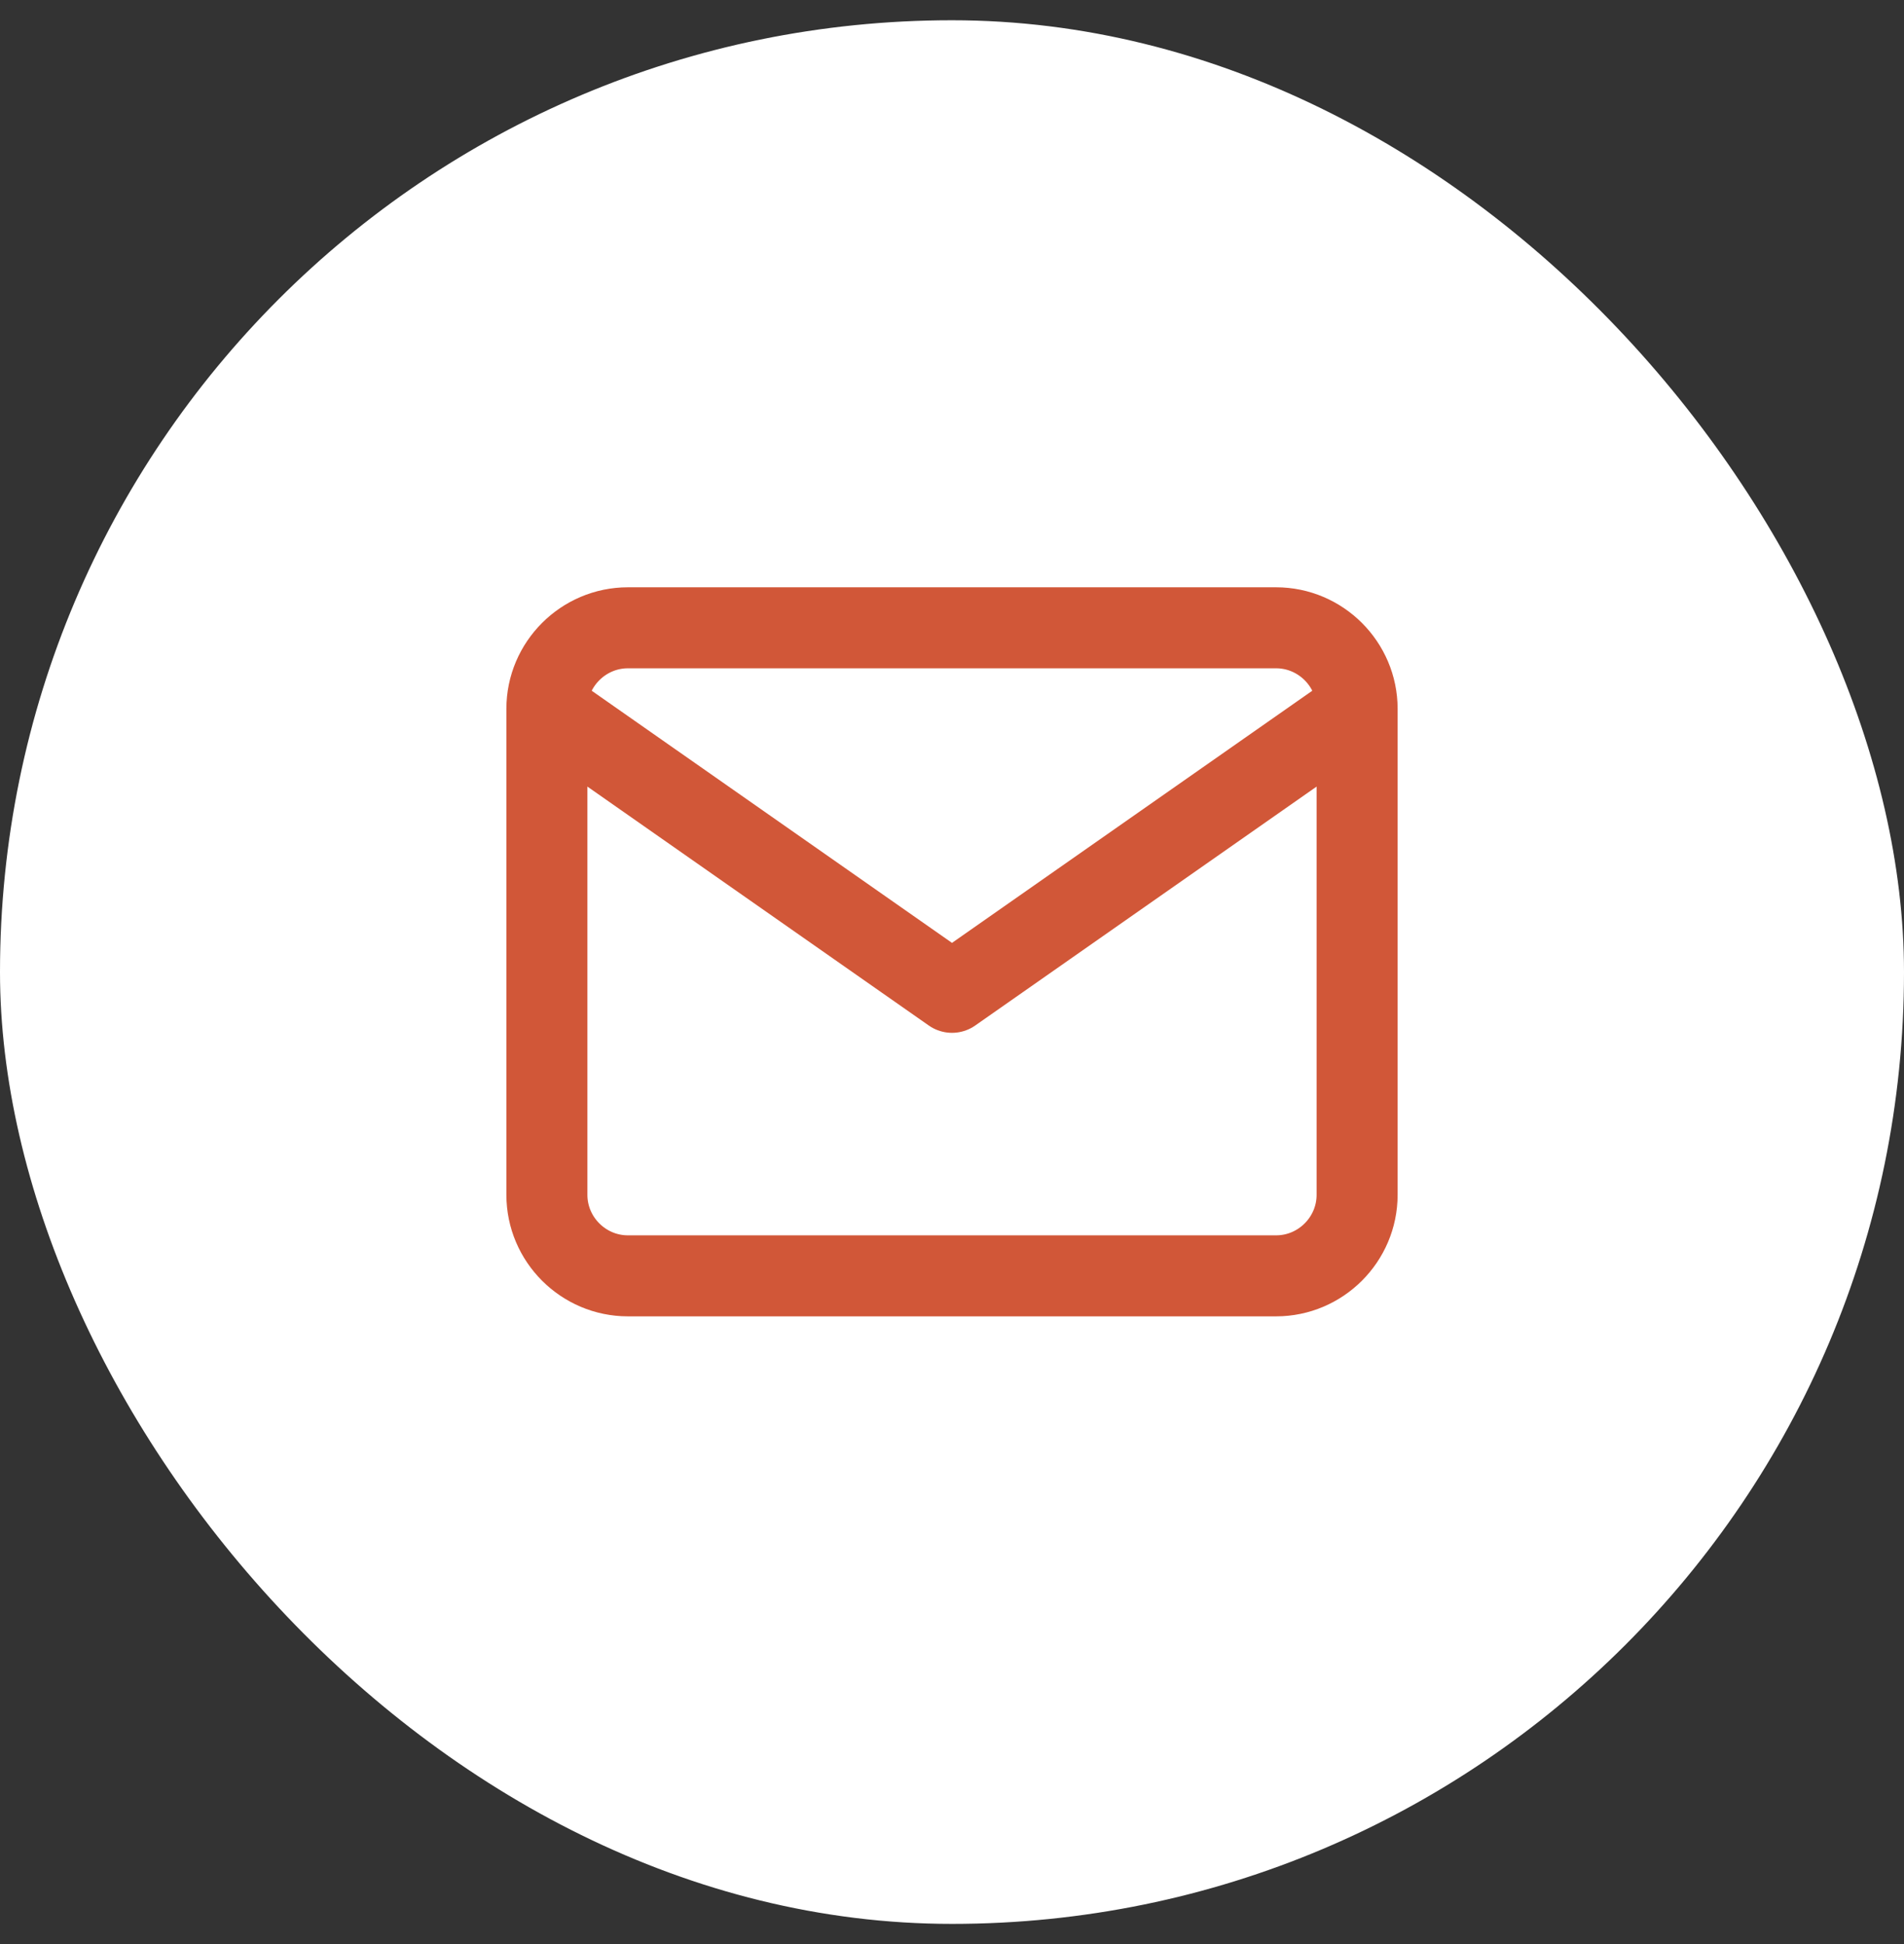 <svg width="47" height="48" viewBox="0 0 47 48" fill="none" xmlns="http://www.w3.org/2000/svg">
<rect x="0" y="0" width="47" height="48" fill="#333333" stroke="none"/>
<rect y="0.5" width="47" height="47" rx="23.5" fill="white"/>
<path d="M33.5 17.5C33.5 16.4 32.6 15.5 31.5 15.5H15.5C14.4 15.5 13.5 16.4 13.5 17.5M33.5 17.5V29.5C33.5 30.6 32.6 31.5 31.5 31.5H15.5C14.4 31.5 13.5 30.6 13.5 29.5V17.5M33.5 17.5L23.5 24.5L13.5 17.5" stroke="#D15738" stroke-width="2" stroke-linecap="round" stroke-linejoin="round"/>
</svg>
